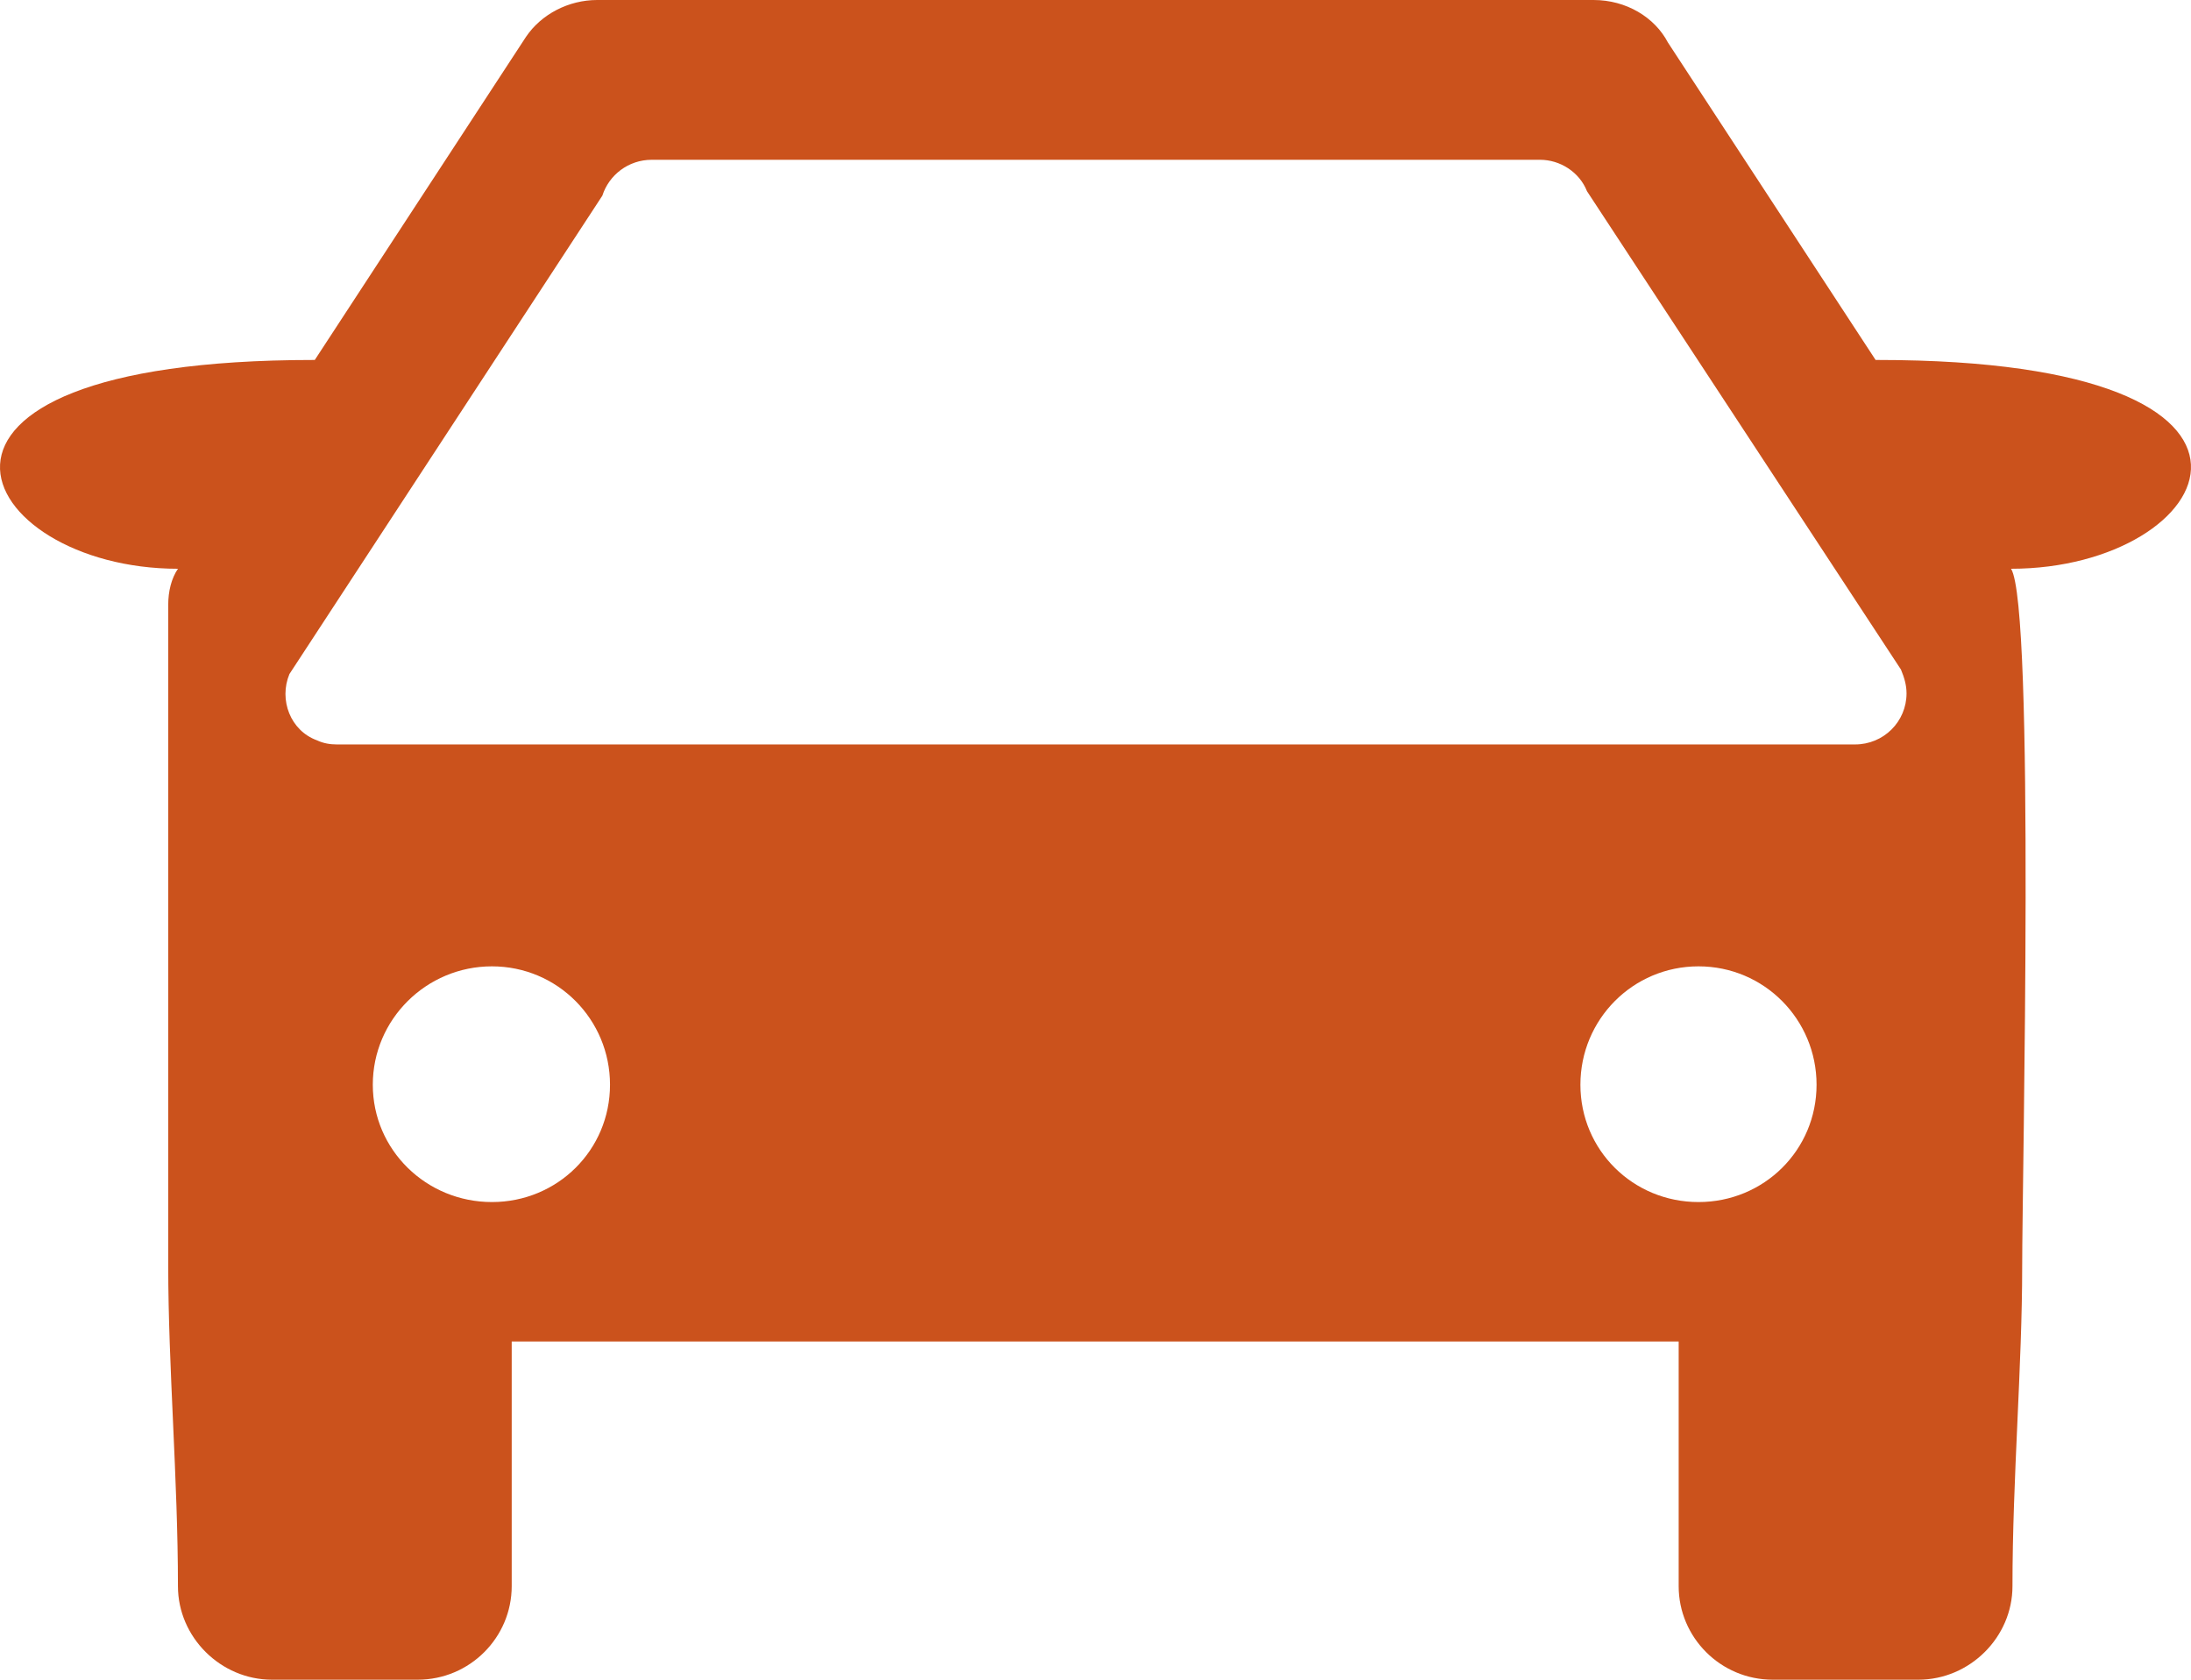 <svg width="60" height="46" viewBox="0 0 60 46" fill="none" xmlns="http://www.w3.org/2000/svg">
<path fill-rule="evenodd" clip-rule="evenodd" d="M16.353 0H43.64C44.534 0 45.314 0.473 45.675 1.163L51.363 9.858H51.42C63.766 9.858 60.731 15.576 55.072 15.576C55.729 16.616 55.377 32.22 55.377 34.687C55.377 37.399 55.111 40.518 55.111 43.439C55.111 44.837 53.941 46 52.533 46H48.548C47.112 46 45.97 44.837 45.97 43.439V36.738H14.013V43.439C14.013 44.837 12.872 46 11.436 46H7.45C6.043 46 4.873 44.837 4.873 43.439C4.873 40.518 4.607 37.399 4.607 34.687V16.559C4.607 16.2 4.692 15.841 4.873 15.576C-0.701 15.576 -3.782 9.858 8.592 9.858H8.62L14.403 1.011C14.822 0.388 15.573 0 16.353 0ZM46.513 26.464C48.31 26.464 49.746 27.919 49.746 29.706C49.746 31.492 48.31 32.919 46.513 32.919C44.715 32.919 43.279 31.492 43.279 29.706C43.279 27.919 44.715 26.464 46.513 26.464ZM13.471 26.464C15.269 26.464 16.705 27.919 16.705 29.706C16.705 31.492 15.269 32.919 13.471 32.919C11.673 32.919 10.209 31.492 10.209 29.706C10.209 27.919 11.673 26.464 13.471 26.464ZM43.459 5.236L52.057 18.336C52.143 18.544 52.21 18.752 52.21 18.988C52.21 19.763 51.582 20.387 50.802 20.387H9.22C9.039 20.387 8.858 20.358 8.677 20.273C7.955 20.009 7.631 19.168 7.926 18.459L16.495 5.359C16.676 4.792 17.209 4.376 17.846 4.376H42.175C42.718 4.376 43.25 4.707 43.459 5.236Z" fill="#CB521C"/>
</svg>
